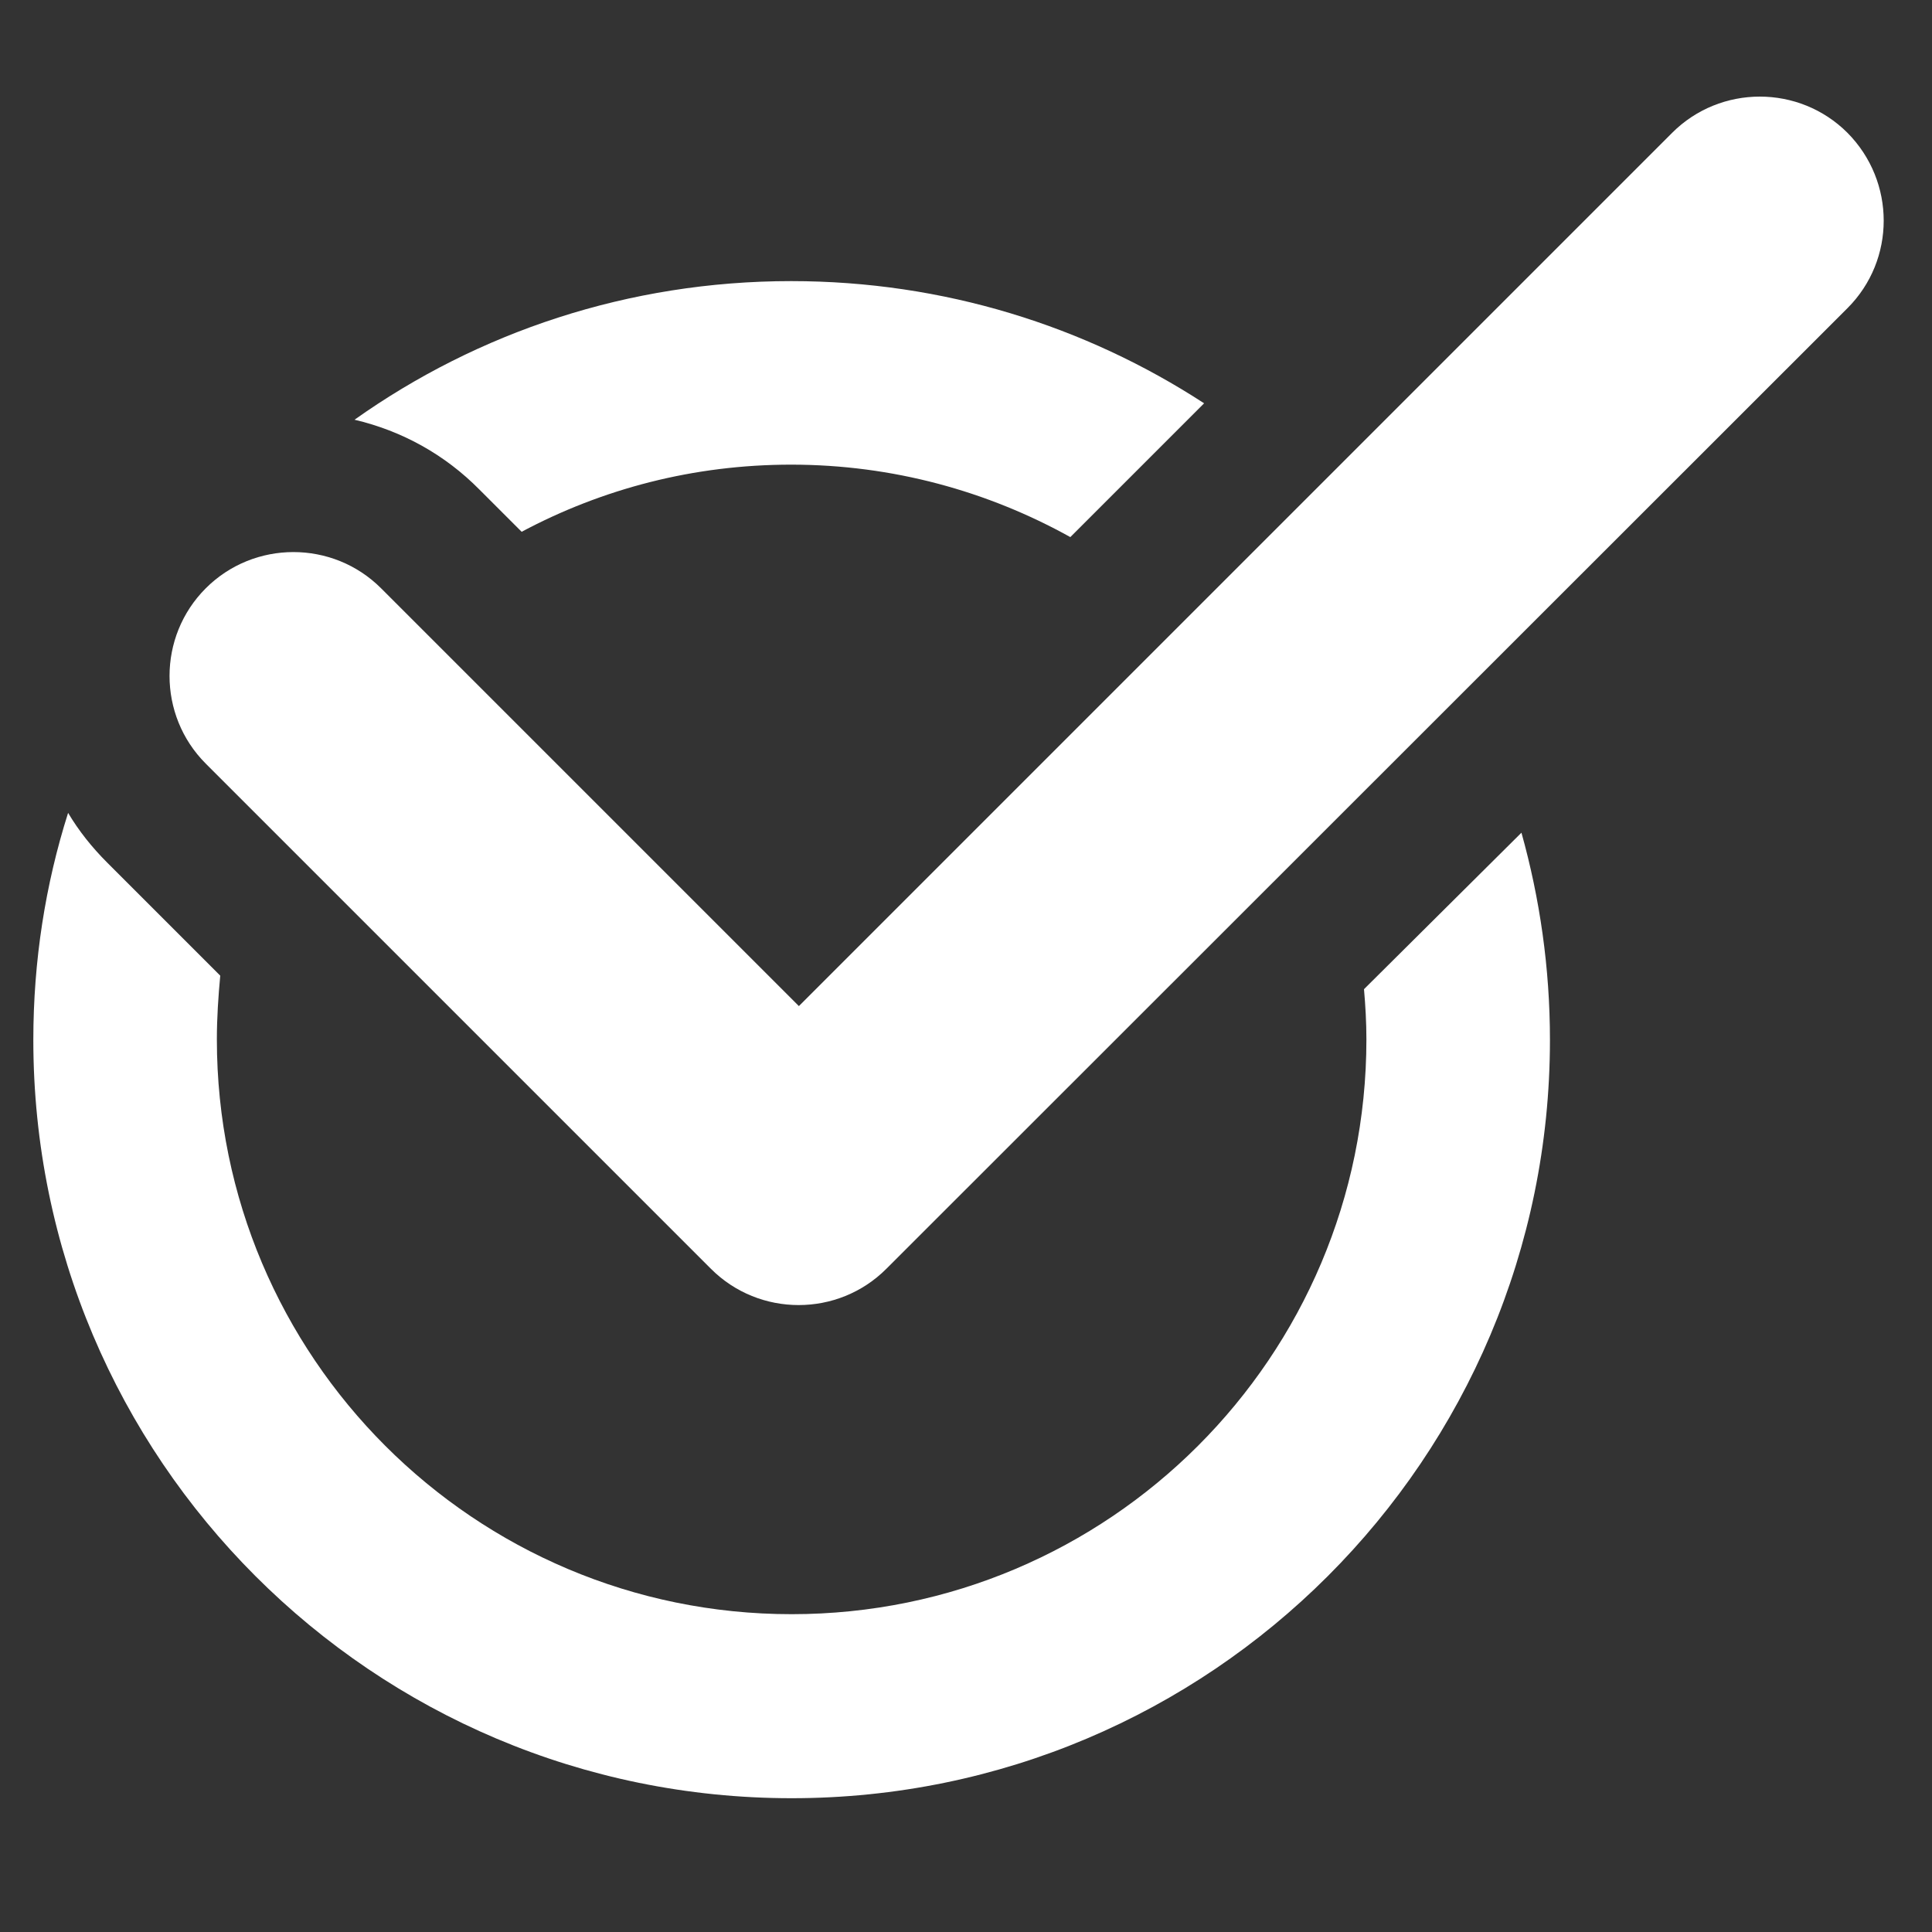 <?xml version="1.0" encoding="utf-8"?>
<!-- Generator: Adobe Illustrator 24.0.2, SVG Export Plug-In . SVG Version: 6.00 Build 0)  -->
<svg version="1.1" id="Ebene_1" xmlns="http://www.w3.org/2000/svg" xmlns:xlink="http://www.w3.org/1999/xlink" x="0px" y="0px"
	 viewBox="0 0 40 40" style="enable-background:new 0 0 40 40;" xml:space="preserve">
<rect x="0" y="0" width="40" height="40" fill="#333333" stroke="none"/>
<style type="text/css">
	.st0{fill:#FFFFFF;}
</style>
<g>
	<g>
		<path class="st0" d="M9.93,10.14l0.87,0.87c1.67-0.89,3.56-1.39,5.58-1.39c2.1,0,4.07,0.55,5.78,1.5l2.77-2.77
			c-2.46-1.6-5.39-2.53-8.55-2.53c-3.37,0-6.49,1.06-9.04,2.87C8.32,8.92,9.21,9.41,9.93,10.14z"/>
		<path class="st0" d="M28.24,20.48c0.03,0.34,0.05,0.69,0.05,1.04c0,6.57-5.33,11.9-11.9,11.9c-6.57,0-11.9-5.33-11.9-11.9
			c0-0.45,0.03-0.89,0.07-1.32l-2.34-2.34c-0.32-0.32-0.59-0.66-0.81-1.03c-0.47,1.48-0.72,3.06-0.72,4.7
			c0,8.67,7.03,15.7,15.7,15.7c8.67,0,15.7-7.03,15.7-15.7c0-1.49-0.21-2.93-0.59-4.29L28.24,20.48z"/>
	</g>
	<path class="st0" d="M38.25,2.75c-1-1-2.63-1-3.63,0L16.54,20.83l-8.65-8.65c-1-1-2.63-1-3.63,0c-1,1-1,2.63,0,3.63l10.46,10.46
		c1,1,2.63,1,3.63,0L38.25,6.38C39.25,5.38,39.25,3.76,38.25,2.75z"/>
</g>
</svg>
